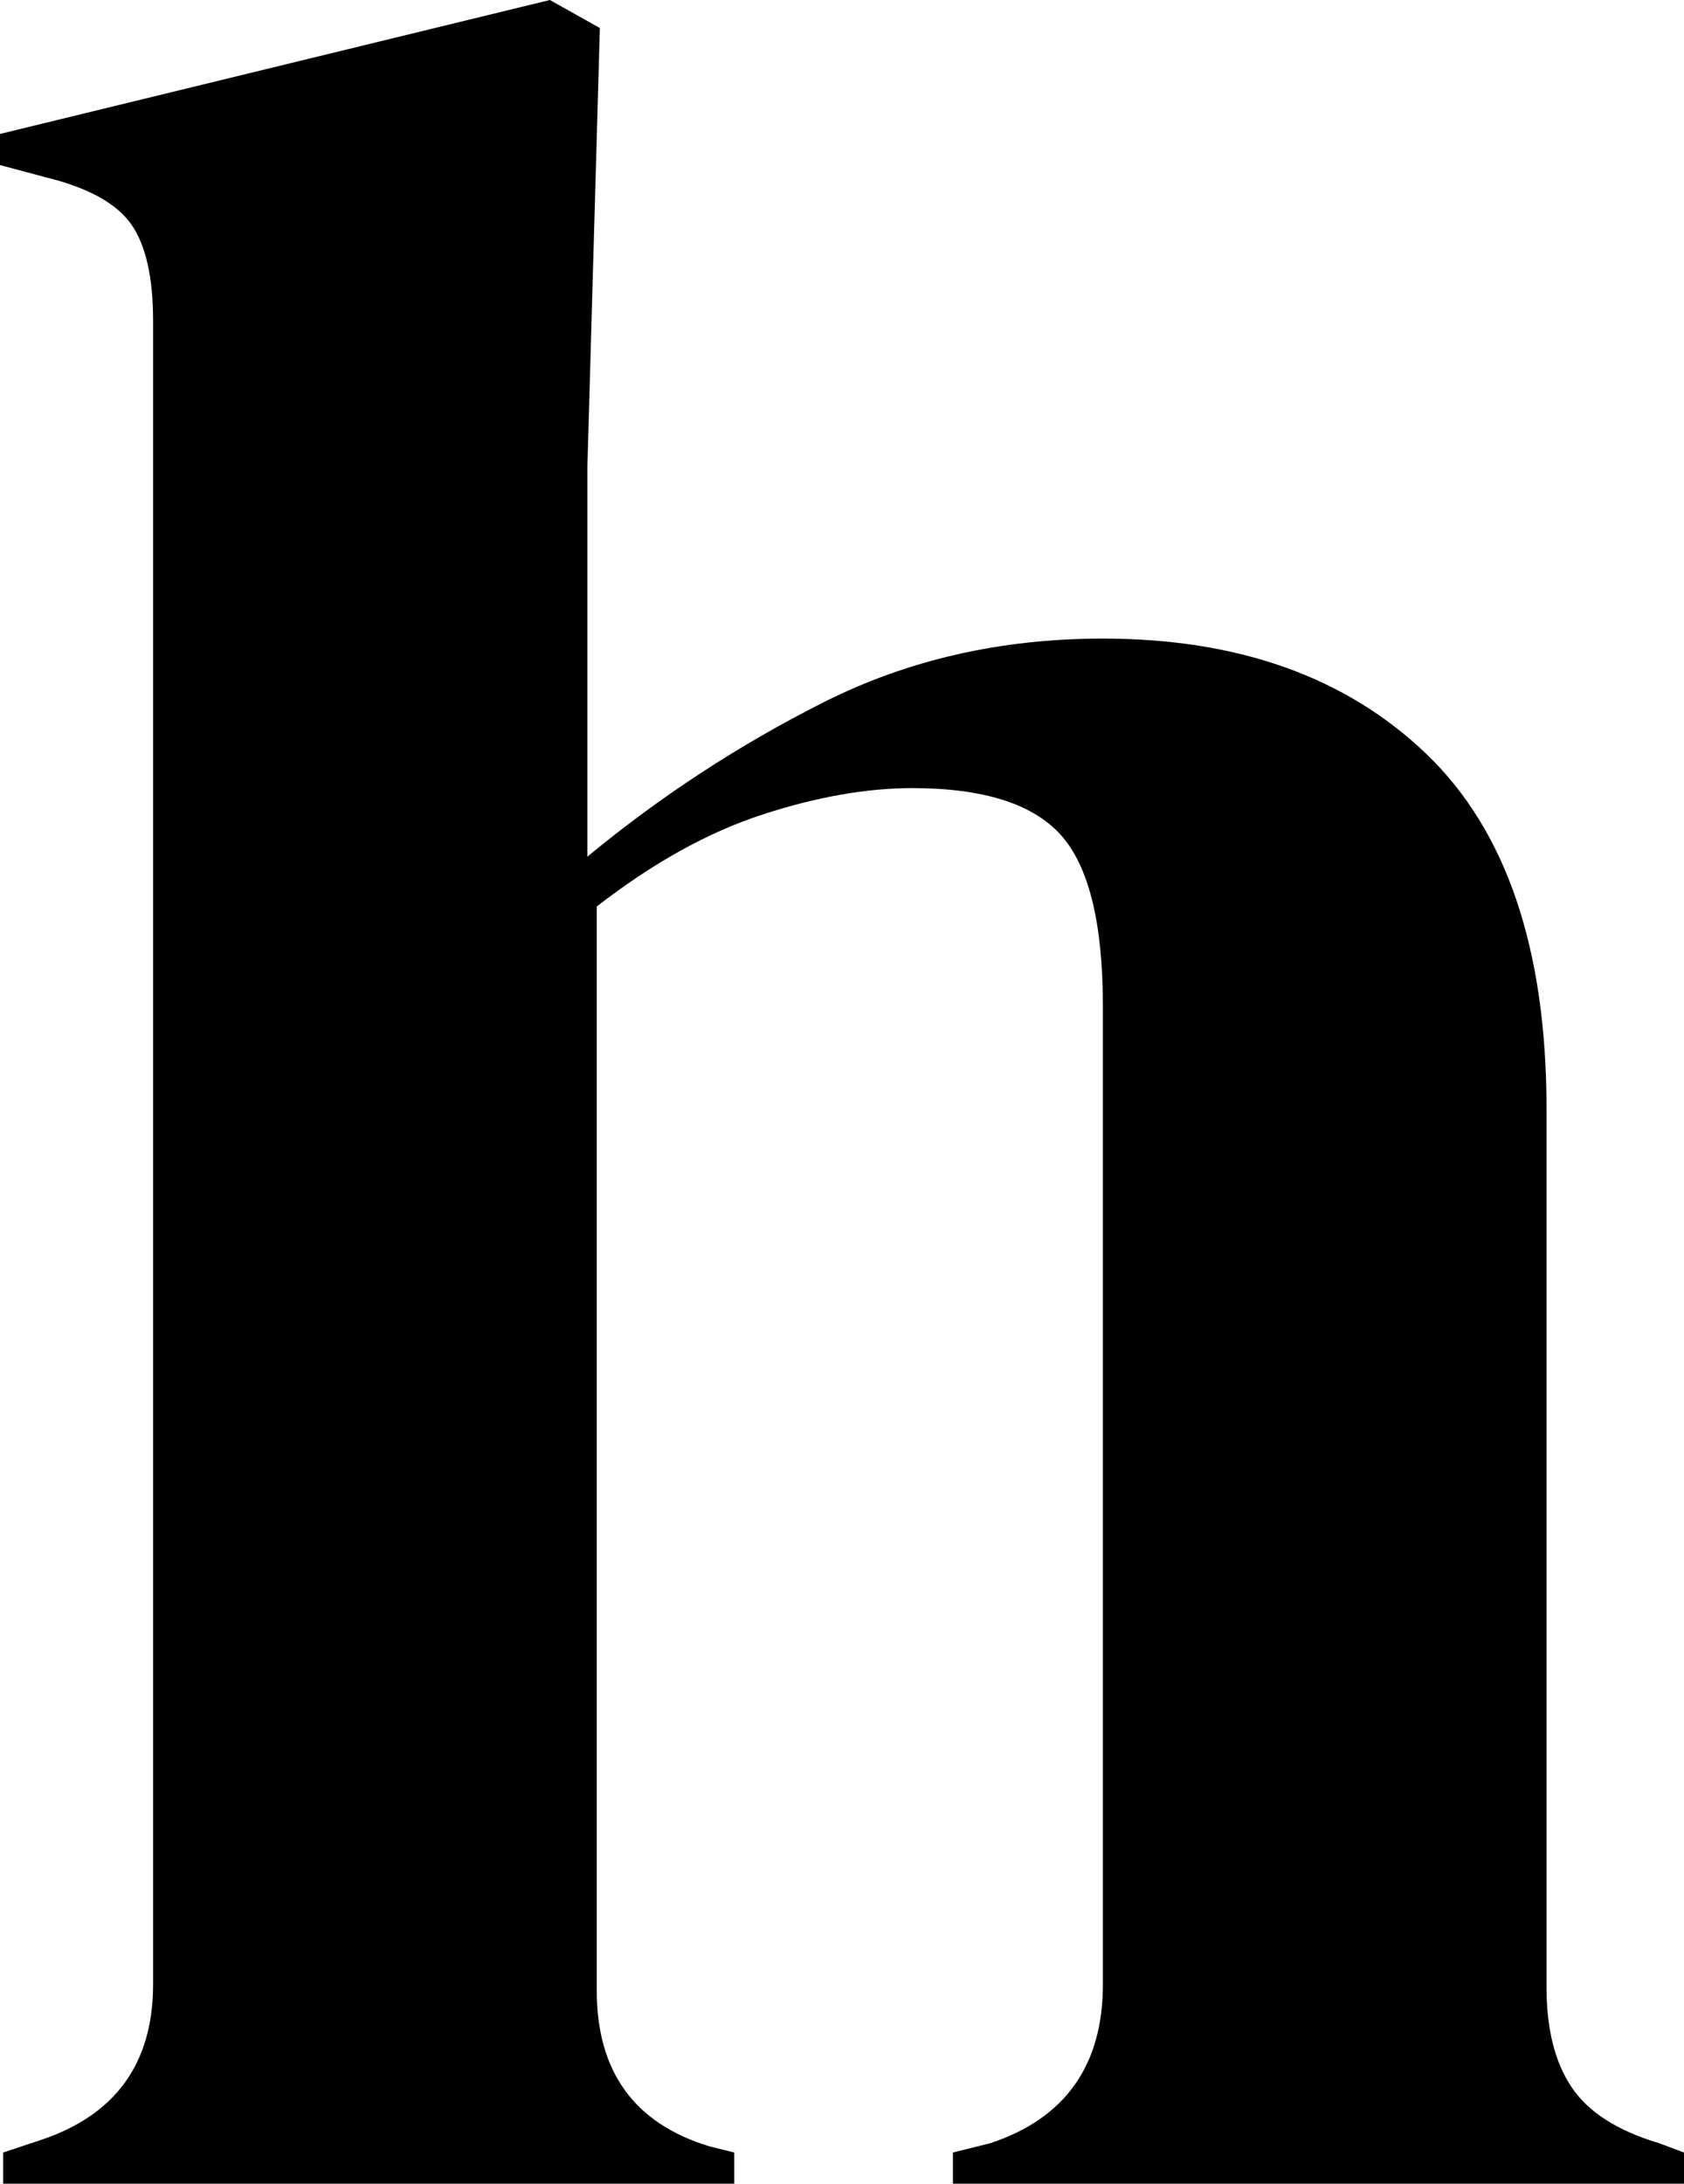 <svg xmlns="http://www.w3.org/2000/svg" fill="none" viewBox="0 0 395 512">
    <path d="M.733 512v-7.304l8.794-2.922c17.588-5.843 26.382-18.016 26.382-36.519V75.23c0-10.225-1.71-17.773-5.13-22.642-3.42-4.869-10.015-8.521-19.787-10.956L0 38.71v-7.304L128.98 0l11.725 6.573-2.931 102.984v91.298c17.1-14.121 35.543-26.172 55.329-36.154 19.787-9.982 41.65-14.973 65.589-14.973 31.756 0 57.039 9.008 75.849 27.024 18.81 18.016 28.214 45.771 28.214 83.264v205.969c0 9.738 1.954 17.529 5.863 23.372 3.908 5.843 10.748 10.225 20.519 13.147L395 504.696V512H223.516v-7.304l8.794-2.191c17.588-5.843 26.382-18.26 26.382-37.25V235.914c0-19.477-3.298-32.867-9.893-40.171-6.596-7.304-18.199-10.956-34.81-10.956-10.748 0-22.474 2.069-35.176 6.208-12.703 4.139-25.649 11.321-38.84 21.546v254.174c0 18.99 8.794 31.163 26.382 36.519l5.863 1.461V512H.733Z"/>

    <style>
        path { fill: #000; }
        @media (prefers-color-scheme: dark) {
            path { fill: #FFF; }
        }
    </style>
</svg>
